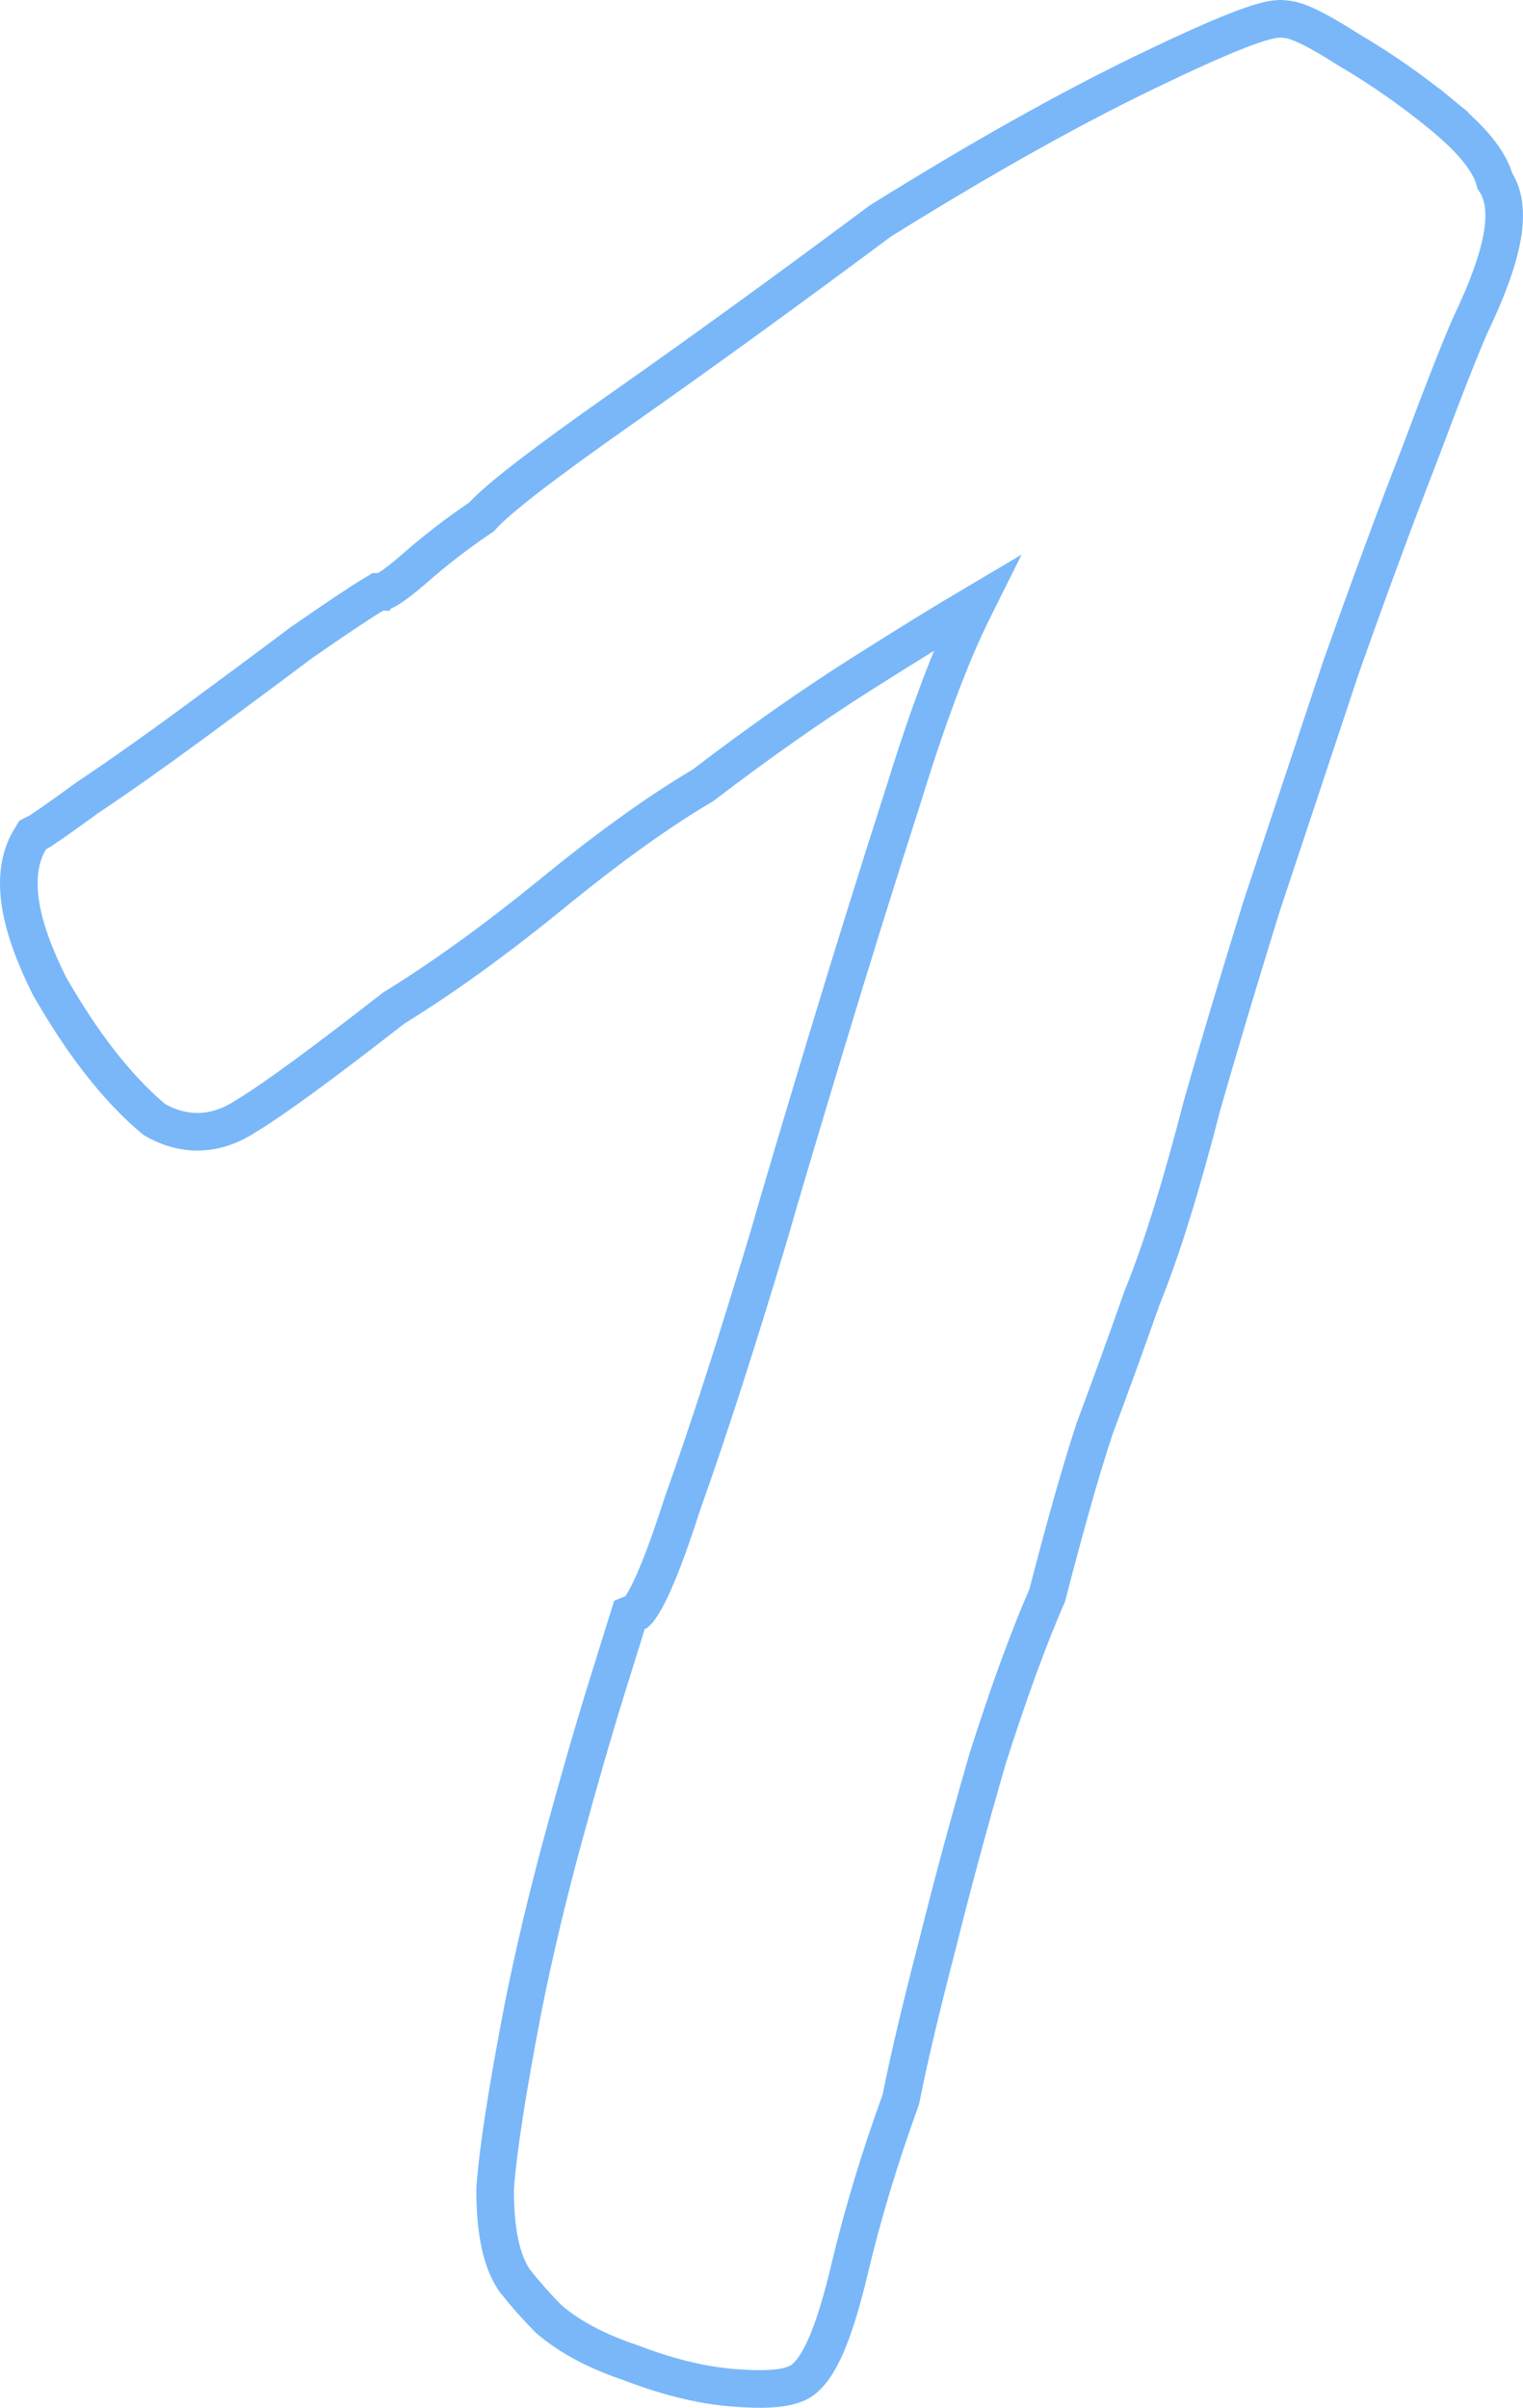 <?xml version="1.0" encoding="UTF-8"?> <svg xmlns="http://www.w3.org/2000/svg" width="81" height="128" viewBox="0 0 81 128" fill="none"> <path d="M42.65 126.549L42.686 126.525L42.72 126.498C43.289 126.042 43.718 125.245 44.077 124.344C44.454 123.399 44.819 122.166 45.176 120.663C45.869 117.742 46.772 114.748 47.885 111.68L47.91 111.609L47.925 111.534C48.342 109.446 48.969 106.788 49.81 103.555L49.813 103.545C50.652 100.179 51.562 96.812 52.541 93.445C53.658 89.945 54.7 87.094 55.664 84.883L55.696 84.811L55.716 84.734C56.695 80.946 57.53 78.017 58.221 75.935C59.062 73.686 59.903 71.368 60.744 68.98C61.75 66.525 62.813 63.103 63.938 58.736C64.777 55.789 65.827 52.28 67.088 48.206L71.299 35.538C72.842 31.178 74.243 27.386 75.503 24.158L75.505 24.151L75.508 24.145C76.769 20.772 77.672 18.476 78.221 17.235C79.076 15.446 79.644 13.915 79.877 12.665C80.084 11.559 80.07 10.454 79.507 9.622C79.356 9.056 79.031 8.512 78.622 7.999C78.141 7.396 77.486 6.764 76.682 6.105L76.047 6.878L76.682 6.105C75.101 4.807 73.446 3.653 71.719 2.641C70.94 2.144 70.28 1.757 69.747 1.49C69.479 1.356 69.227 1.244 68.998 1.163C68.814 1.099 68.591 1.035 68.358 1.018C68.158 0.988 67.97 1.001 67.829 1.018C67.641 1.041 67.44 1.085 67.234 1.141C66.821 1.252 66.311 1.43 65.716 1.666C64.521 2.137 62.896 2.873 60.849 3.863C56.731 5.856 52.06 8.483 46.837 11.738L46.802 11.76L46.769 11.785C41.854 15.446 37.293 18.753 33.084 21.707C30.969 23.191 29.286 24.417 28.038 25.382C26.907 26.257 26.07 26.966 25.609 27.479C24.35 28.328 23.157 29.245 22.033 30.232C21.488 30.71 21.056 31.043 20.731 31.251C20.457 31.426 20.338 31.459 20.333 31.464H20.095L19.857 31.607C19.122 32.05 17.831 32.913 16.006 34.18L15.99 34.191L15.975 34.203C14.292 35.469 12.396 36.876 10.29 38.425C8.19 39.97 6.304 41.3 4.632 42.417L4.615 42.429L4.599 42.441C3.828 43.003 3.22 43.438 2.773 43.749C2.549 43.904 2.369 44.026 2.232 44.115C2.163 44.159 2.109 44.194 2.066 44.219C2.045 44.232 2.029 44.241 2.016 44.248C2.004 44.255 1.999 44.258 1.998 44.258L1.998 44.258L1.738 44.389L1.588 44.638C1.007 45.609 0.892 46.785 1.089 48.055C1.287 49.322 1.808 50.765 2.606 52.365L2.619 52.39L2.632 52.414C4.355 55.436 6.181 57.797 8.126 59.448L8.201 59.511L8.287 59.559C9.06 59.99 9.879 60.207 10.727 60.16C11.563 60.113 12.359 59.813 13.105 59.319C14.569 58.435 17.195 56.51 20.943 53.587C23.506 52.013 26.268 50.022 29.227 47.62L29.231 47.617C32.3 45.099 34.999 43.159 37.33 41.784L37.381 41.754L37.429 41.717C40.362 39.477 43.15 37.52 45.792 35.847C48.268 34.279 50.313 33.019 51.932 32.063L51.744 32.441C50.584 34.766 49.371 37.995 48.1 42.102C46.693 46.476 45.285 50.991 43.878 55.647C42.474 60.294 41.488 63.612 40.923 65.595C39.24 71.221 37.699 75.994 36.302 79.919L36.296 79.934L36.291 79.949C35.663 81.908 35.116 83.377 34.65 84.379C34.416 84.881 34.216 85.236 34.053 85.467C33.952 85.611 33.89 85.671 33.871 85.689L33.478 85.847L33.336 86.3L33.336 86.301L33.336 86.301L33.335 86.304L33.332 86.314L33.32 86.353L33.27 86.512L33.073 87.146L32.282 89.684C31.574 91.954 30.798 94.645 29.952 97.754C29.103 100.875 28.395 103.858 27.827 106.703L27.826 106.709C26.982 111.082 26.479 114.305 26.334 116.343L26.332 116.378V116.414C26.332 118.429 26.609 120.093 27.343 121.197L27.367 121.233L27.394 121.267C27.976 121.997 28.563 122.659 29.154 123.252L29.181 123.28L29.211 123.305C30.318 124.256 31.773 125.012 33.531 125.602C35.415 126.327 37.187 126.775 38.84 126.925L38.847 126.926C39.715 126.999 40.456 127.02 41.054 126.98C41.604 126.943 42.205 126.847 42.65 126.549Z" stroke="#79B7F9" stroke-width="2"></path> </svg> 